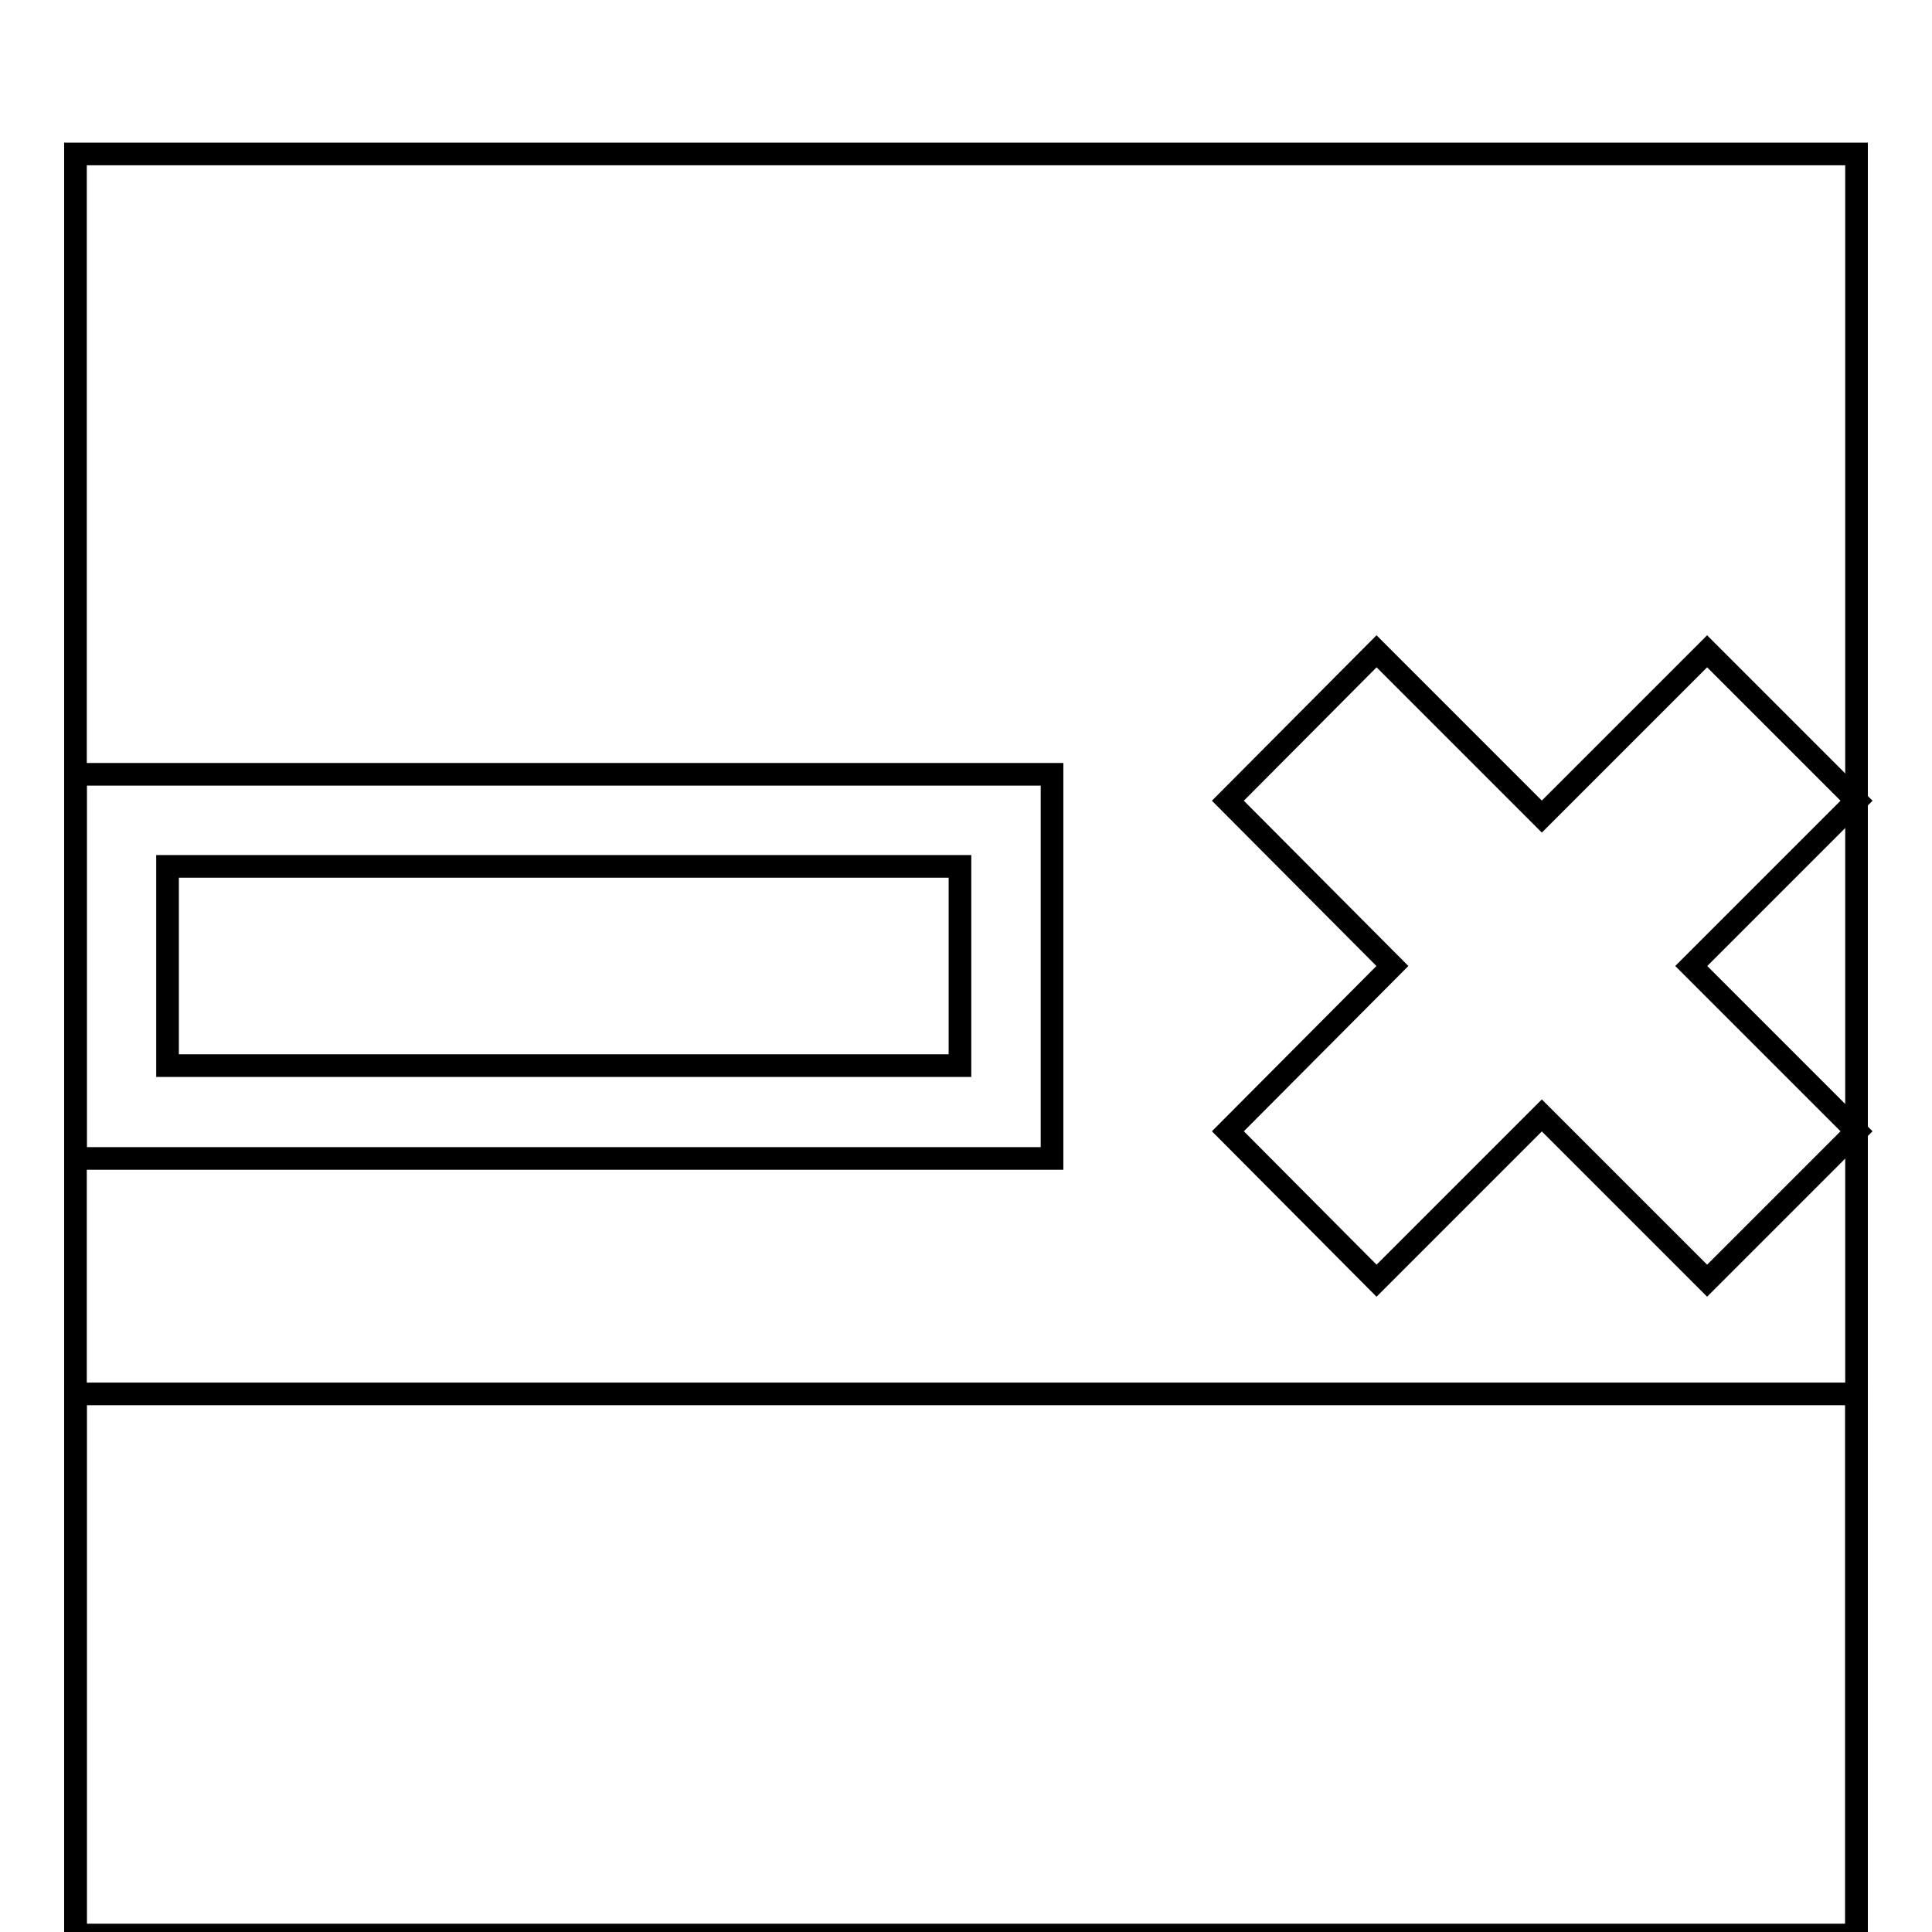 <?xml version="1.0" encoding="utf-8"?>
<!-- Svg Vector Icons : http://www.onlinewebfonts.com/icon -->
<!DOCTYPE svg PUBLIC "-//W3C//DTD SVG 1.1//EN" "http://www.w3.org/Graphics/SVG/1.1/DTD/svg11.dtd">
<svg version="1.1" xmlns="http://www.w3.org/2000/svg" xmlns:xlink="http://www.w3.org/1999/xlink" x="0px" y="0px" viewBox="0 0 256 256" enable-background="new 0 0 256 256" xml:space="preserve">
<g><g><g><g><g><path stroke-width="3" fill-opacity="0" stroke="#000000"  d="M10 20.4h236v236h-236z"/><path stroke-width="3" fill-opacity="0" stroke="#000000"  d="M10 184.7h236v236h-236z"/><path stroke-width="3" fill-opacity="0" stroke="#000000"  d="M10,102.6v50.9h129.4v-50.9H10z M127.2,114.8v26.4H22.2v-26.4H127.2z"/><path stroke-width="3" fill-opacity="0" stroke="#000000"  d="M162.7 106.1L184.5 128 162.7 149.9 182.4 169.7 204.3 147.8 226.2 169.7 246 149.9 224.1 128 246 106.1 226.2 86.3 204.3 108.2 182.4 86.3 z"/></g></g></g><g></g><g></g><g></g><g></g><g></g><g></g><g></g><g></g><g></g><g></g><g></g><g></g><g></g><g></g><g></g></g></g>
</svg>